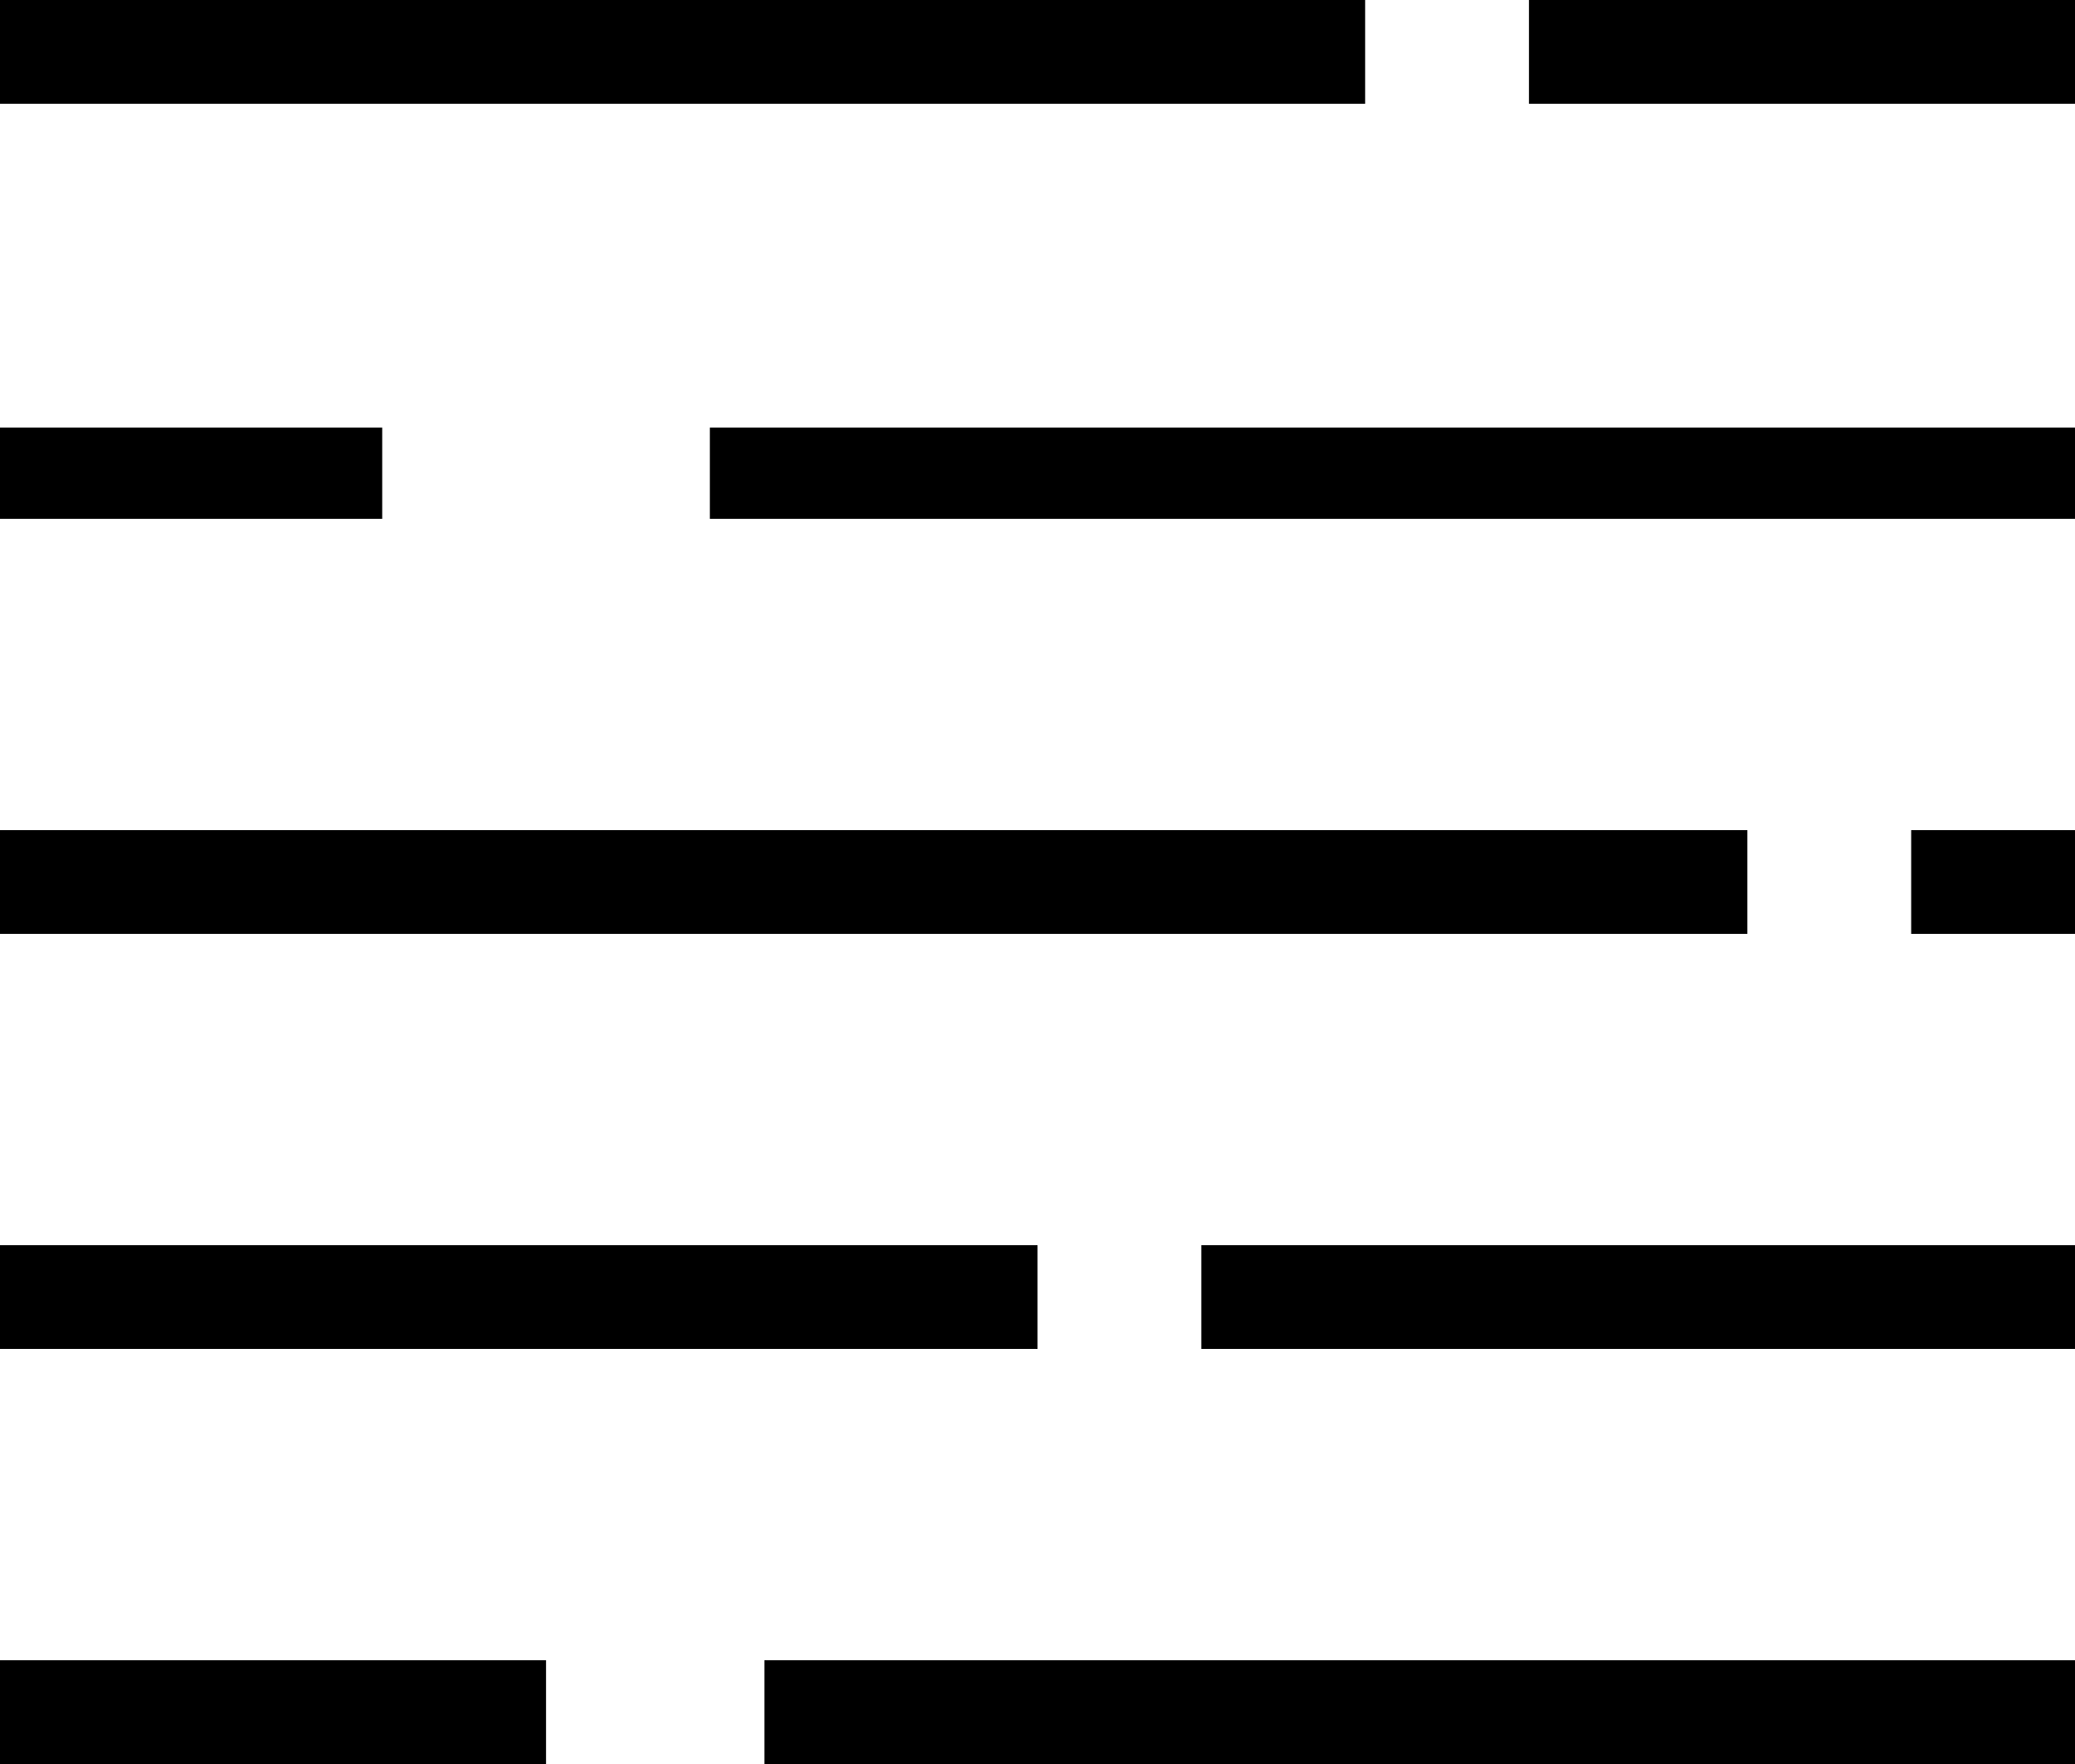 <svg width="20" height="17" viewBox="0 0 20 17" fill="none" xmlns="http://www.w3.org/2000/svg">
<path d="M0 0H13.158V1H0V0Z" fill="black"/>
<path d="M6.842 4.121H20V5H6.842V4.121Z" fill="black"/>
<path d="M0 4.121H3.684V5H0V4.121Z" fill="black"/>
<path d="M0 8H16.842V9H0V8Z" fill="black"/>
<path d="M11.579 12H20V13H11.579V12Z" fill="black"/>
<path d="M0 12H10V13H0V12Z" fill="black"/>
<path d="M0 16H5.263V17H0V16Z" fill="black"/>
<path d="M7.368 16H20V17H7.368V16Z" fill="black"/>
<path d="M18.421 8H20V9H18.421V8Z" fill="black"/>
<path d="M14.737 0H20V1H14.737V0Z" fill="black"/>
</svg>
